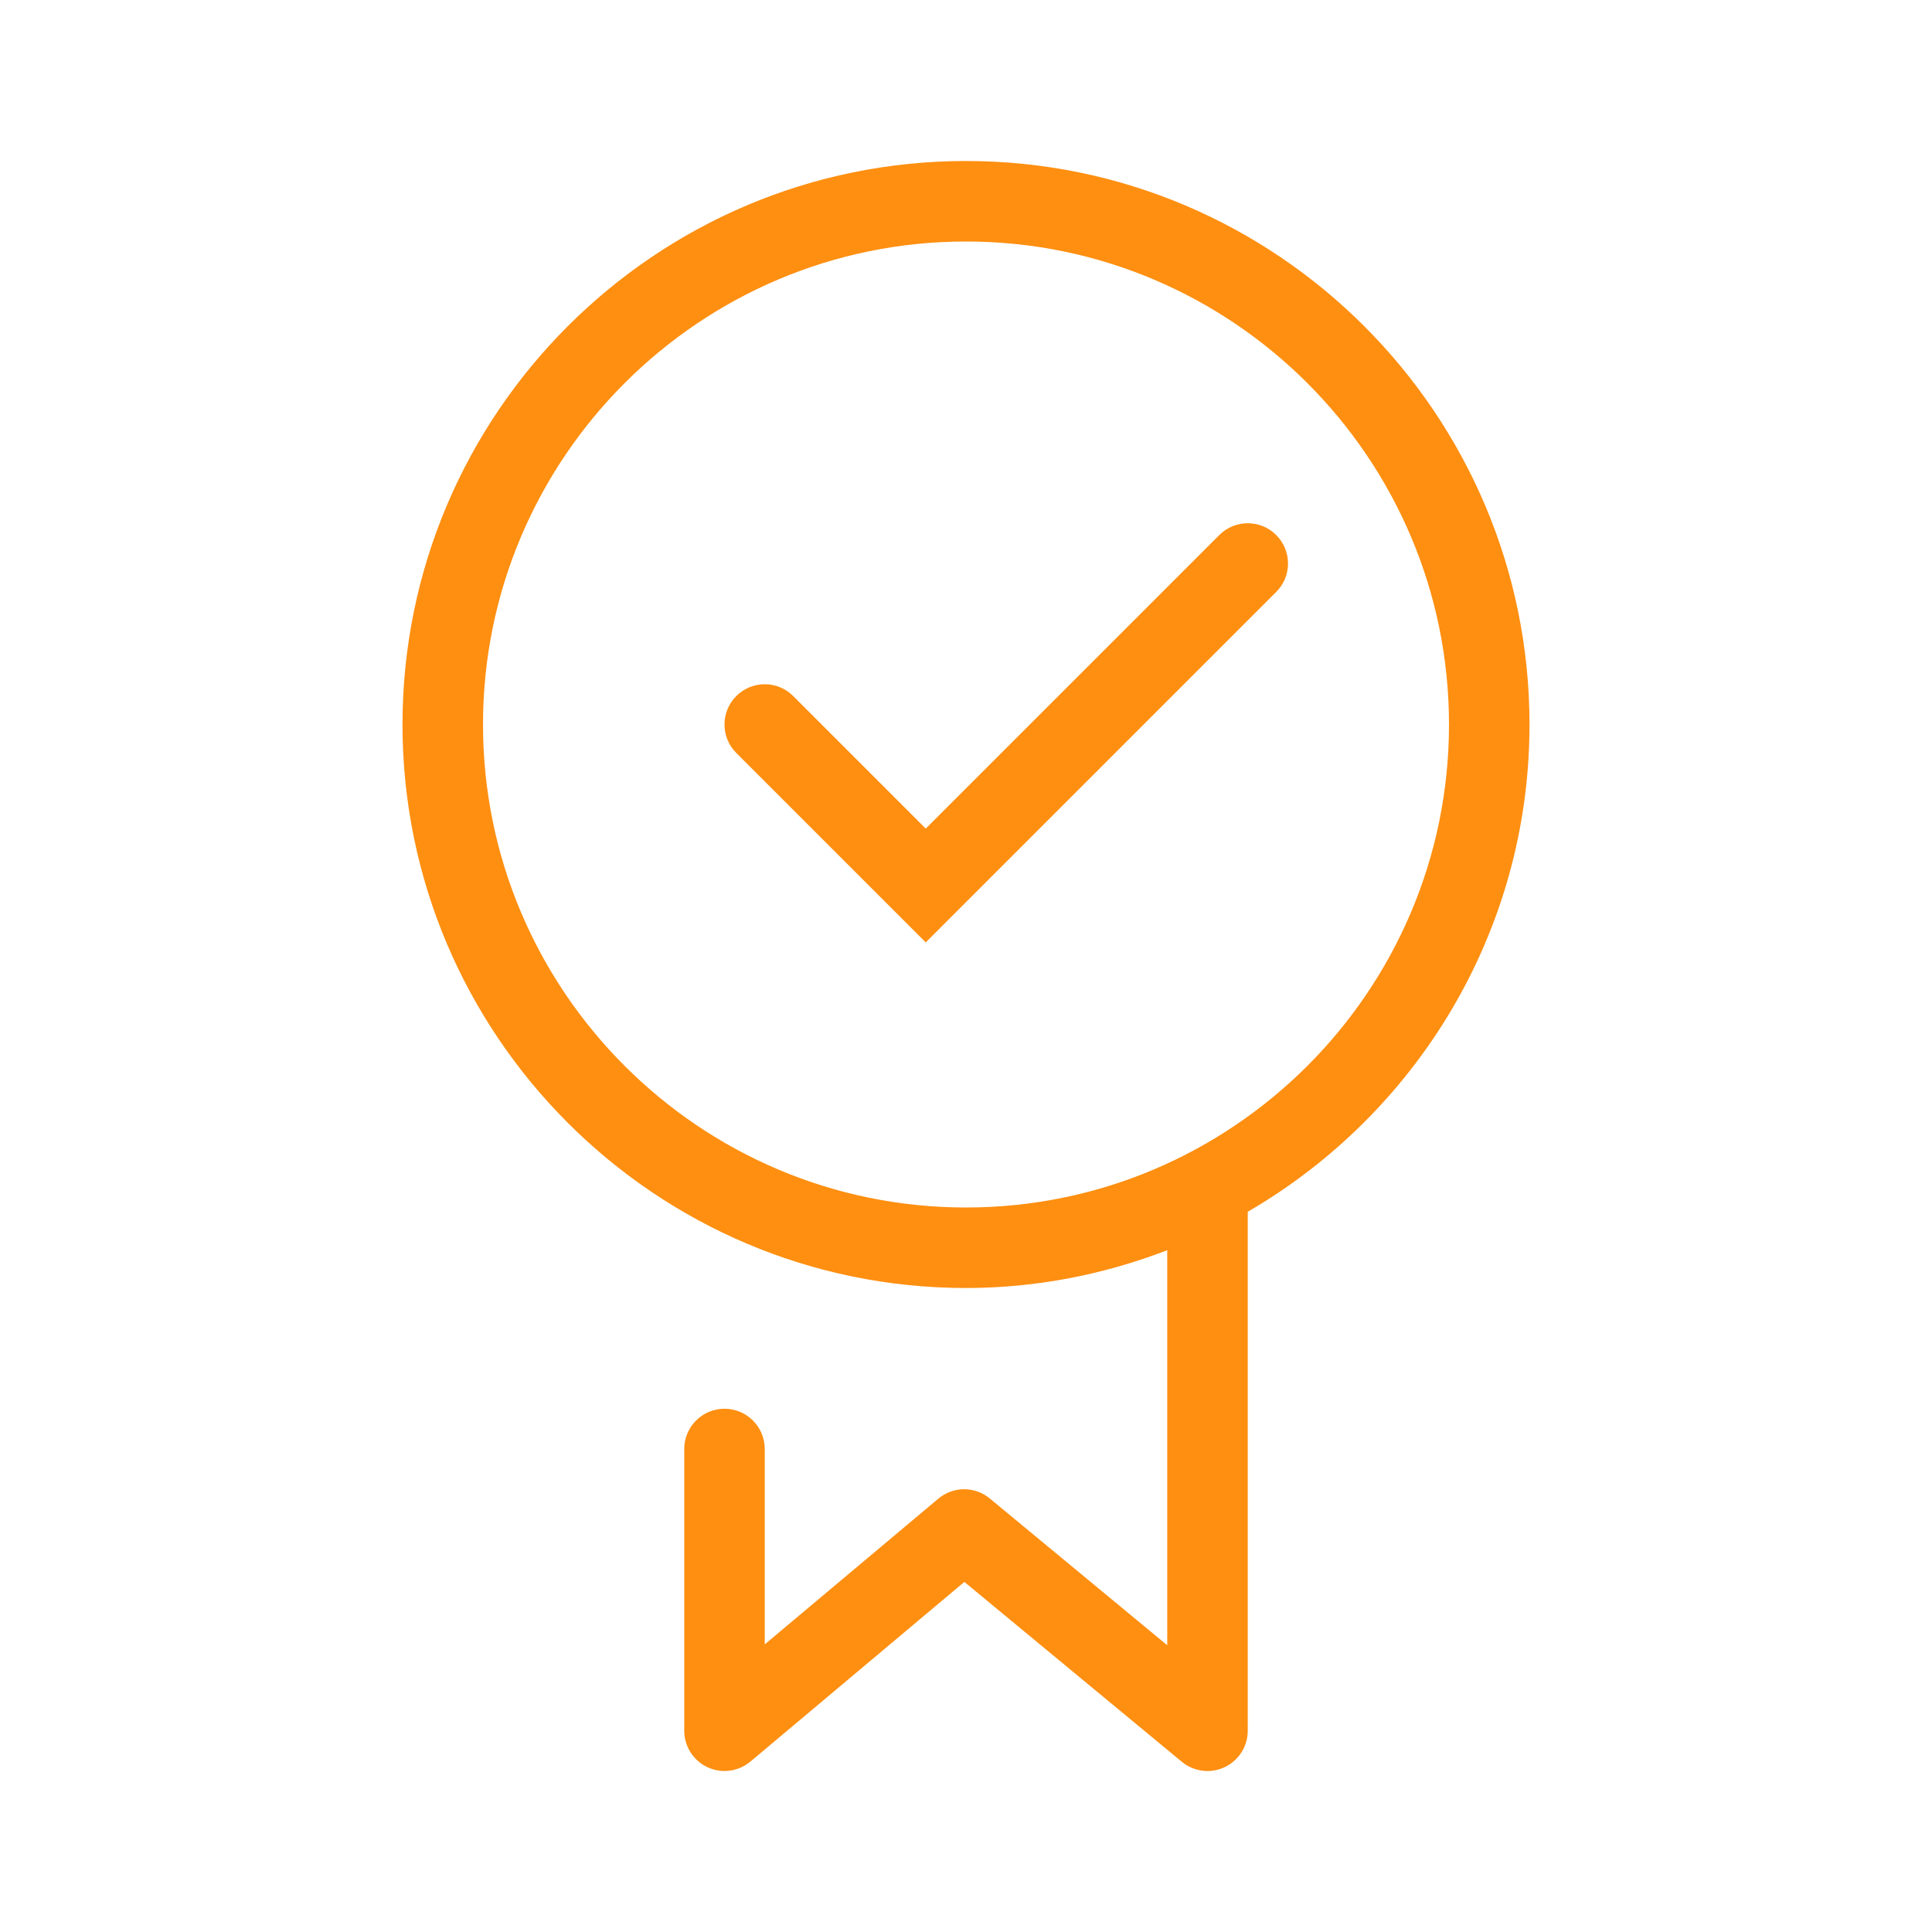 <?xml version="1.0" encoding="utf-8"?>
<!-- Generator: Adobe Illustrator 25.2.3, SVG Export Plug-In . SVG Version: 6.00 Build 0)  -->
<svg version="1.1" id="Pikto" xmlns="http://www.w3.org/2000/svg" xmlns:xlink="http://www.w3.org/1999/xlink" x="0px" y="0px"
	 width="48px" height="48px" viewBox="0 0 48 48" style="enable-background:new 0 0 48 48;" xml:space="preserve">
<style type="text/css">
	.st0{fill:#FE8F11;}
</style>
<path class="st0" d="M38,18c0-7.72-6.28-14-14-14s-14,6.28-14,14s6.28,14,14,14c1.763,0,3.445-0.341,5-0.939
	v9.815l-4.408-3.646c-0.373-0.309-0.91-0.307-1.281,0.005L19,40.854V36c0-0.552-0.447-1-1-1s-1,0.448-1,1v7
	c0,0.389,0.226,0.742,0.577,0.906C17.713,43.969,17.856,44,18,44c0.23,0,0.459-0.08,0.644-0.234
	l5.315-4.464l5.403,4.469c0.3,0.247,0.714,0.3,1.063,0.134C30.776,43.74,31,43.387,31,43V30.106
	C35.177,27.681,38,23.168,38,18z M24,30c-6.617,0-12-5.383-12-12S17.383,6,24,6s12,5.383,12,12S30.617,30,24,30z
	 M31.707,13.293c0.391,0.391,0.391,1.023,0,1.414L23,23.414l-4.707-4.707
	c-0.391-0.391-0.391-1.023,0-1.414s1.023-0.391,1.414,0L23,20.586l7.293-7.293
	C30.684,12.902,31.316,12.902,31.707,13.293z"/>
</svg>

